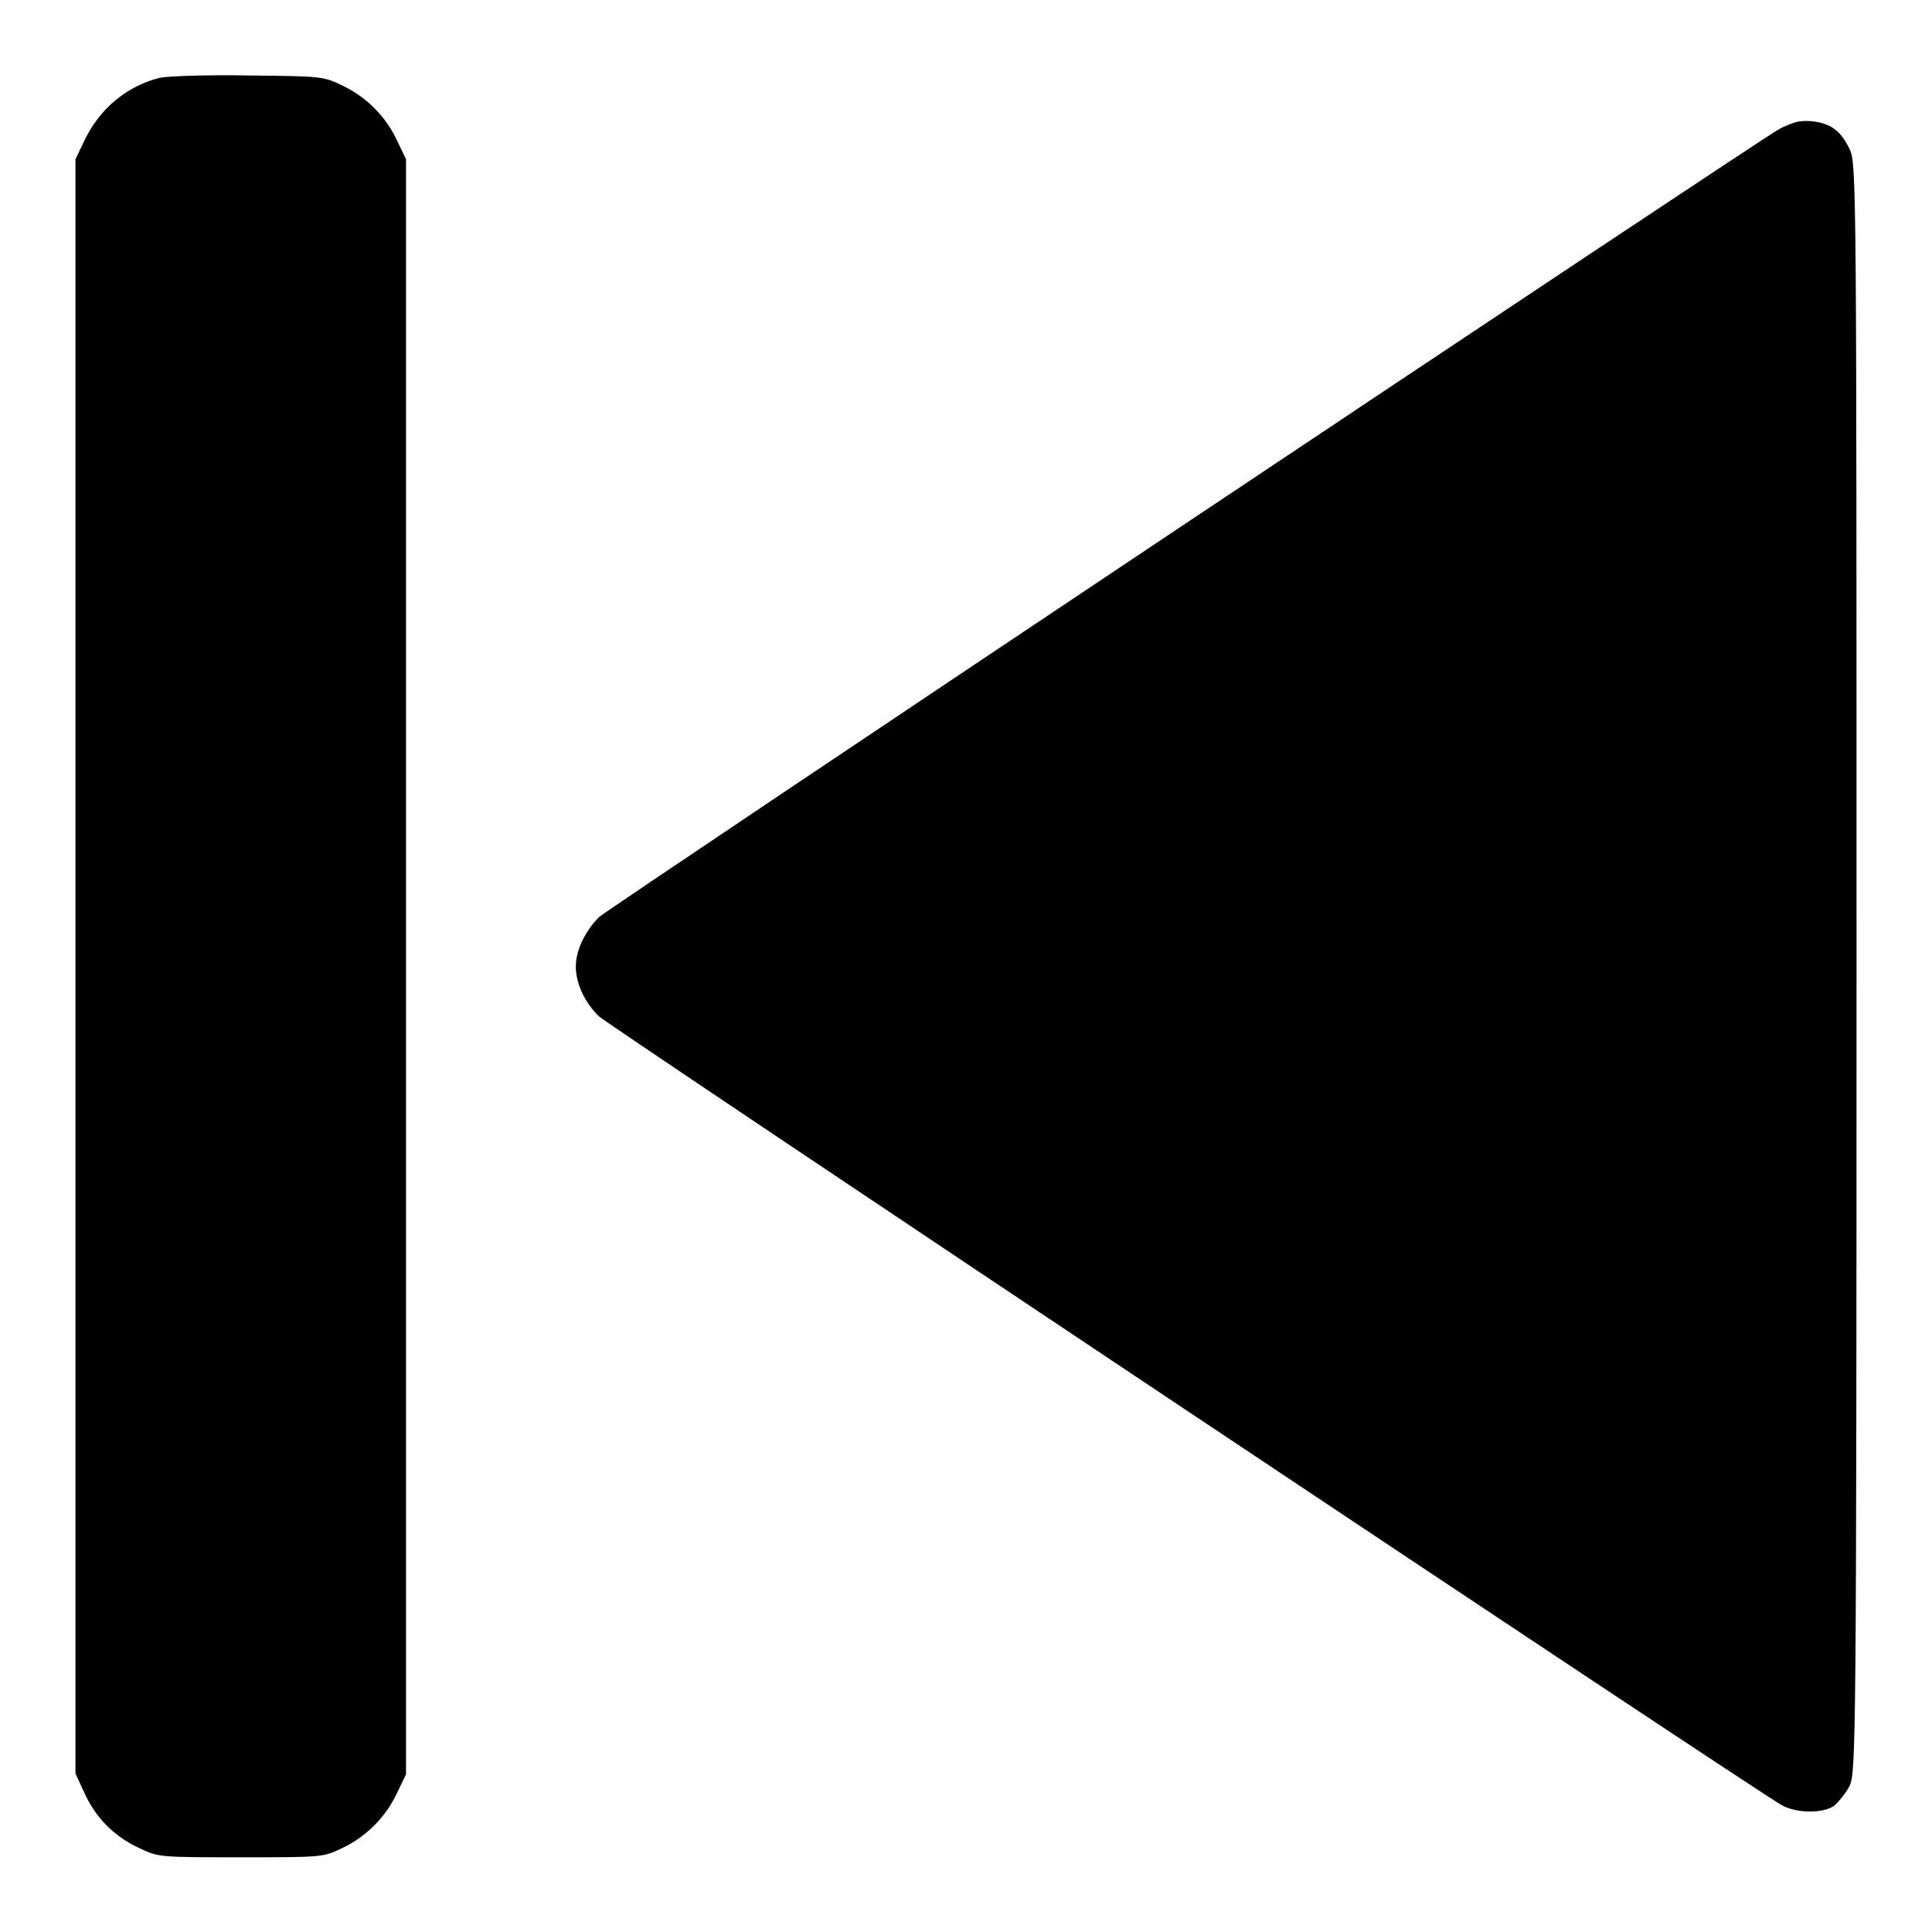 <?xml version="1.0" encoding="utf-8"?>
<!-- Svg Vector Icons : http://www.onlinewebfonts.com/icon -->
<!DOCTYPE svg PUBLIC "-//W3C//DTD SVG 1.1//EN" "http://www.w3.org/Graphics/SVG/1.1/DTD/svg11.dtd">
<svg version="1.1" xmlns="http://www.w3.org/2000/svg" xmlns:xlink="http://www.w3.org/1999/xlink" x="0px" y="0px" viewBox="0 0 256 256" enable-background="new 0 0 256 256" xml:space="preserve">
<g><g><g><path fill="#000000" d="M21.2,10.3c-4.4,1.1-8,4.1-10,8.3L10,21.1v106.9V235l1.2,2.6c1.5,3.3,4,5.8,7.3,7.3c2.5,1.2,2.7,1.2,13.4,1.2c10.8,0,10.9,0,13.4-1.2c3.2-1.5,5.8-4.1,7.3-7.3l1.2-2.5V128.1V21.1l-1.2-2.5c-1.5-3.2-4.1-5.8-7.3-7.3c-2.5-1.2-2.8-1.2-12.5-1.3C27.4,9.9,22.1,10.1,21.2,10.3z"/><path fill="#000000" d="M237.9,16.2c-0.6,0.2-1.7,0.6-2.3,1c-2.3,1.2-154.9,103.1-156.2,104.3c-1.8,1.8-3.1,4.3-3.1,6.6c0,2.2,1.2,4.8,3.1,6.6c1.4,1.3,154,103.1,156.7,104.5c2,1.1,5.4,1.1,6.9,0.1c0.6-0.5,1.6-1.7,2.1-2.7c0.8-1.9,0.9-5,0.9-108.4s0-106.5-0.9-108.4c-0.5-1.1-1.3-2.2-1.9-2.6C241.9,16.1,239.4,15.8,237.9,16.2z"/></g></g></g>
</svg>